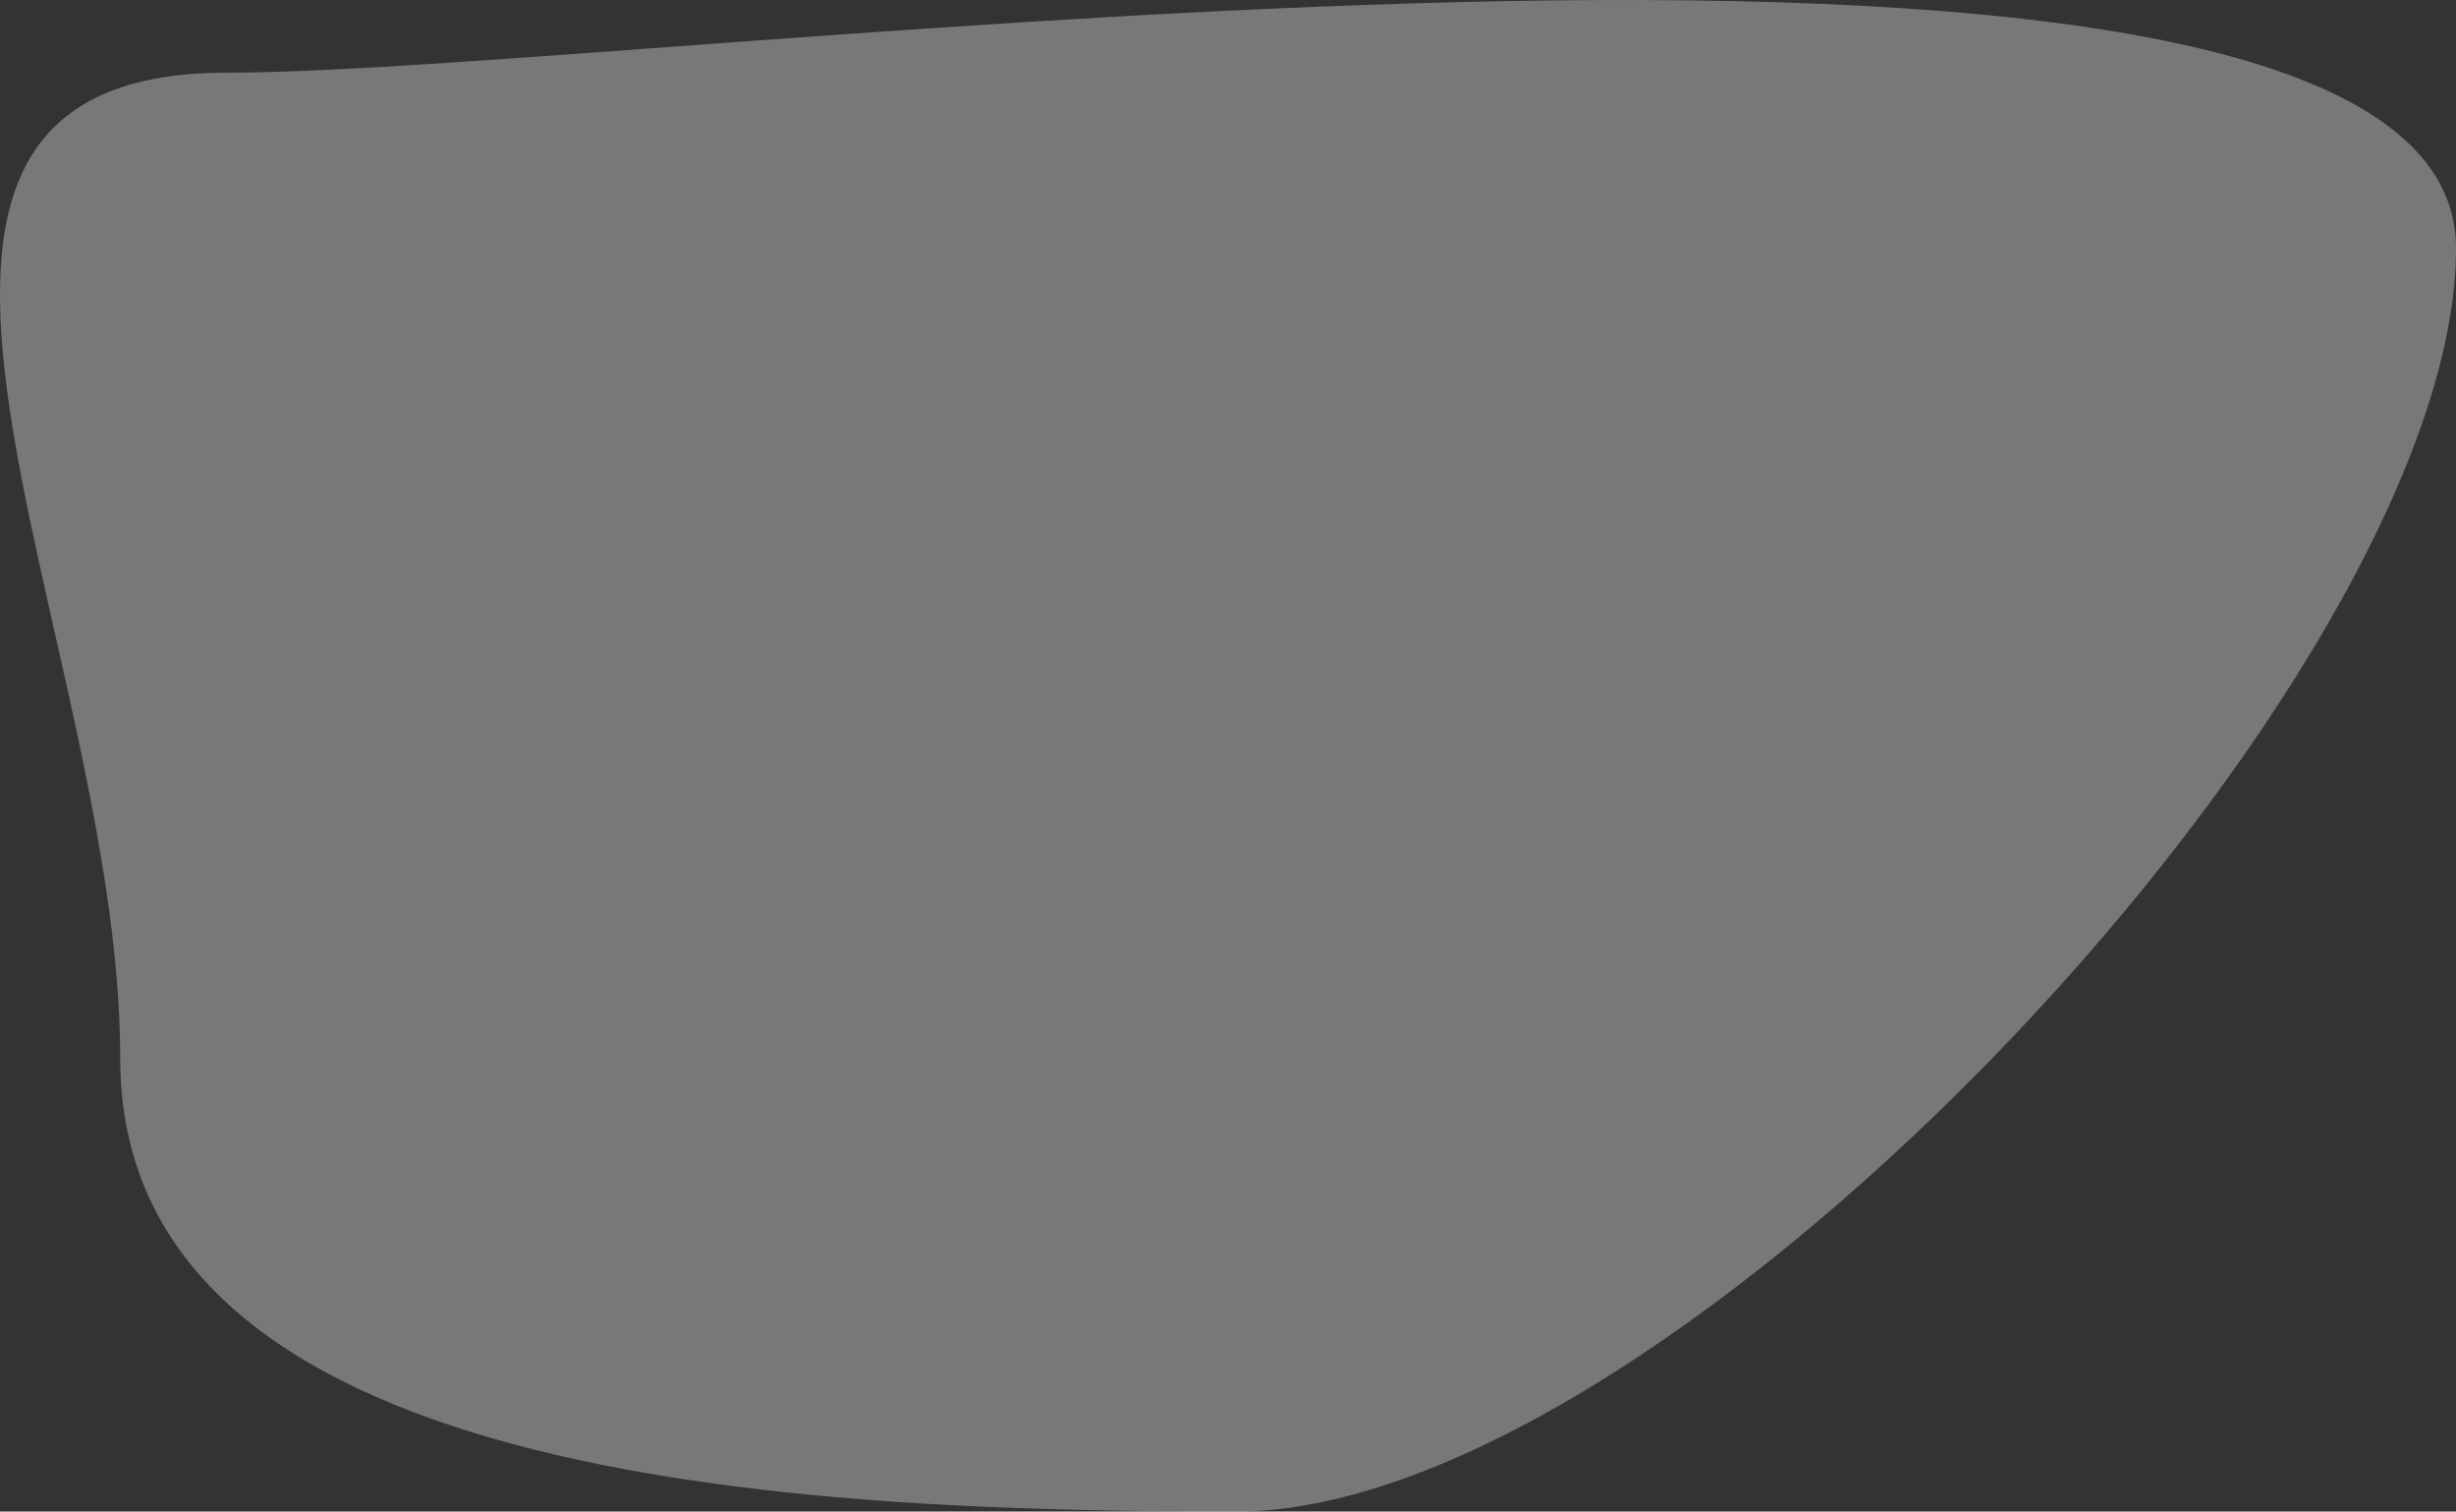 <?xml version="1.0" encoding="UTF-8"?> <svg xmlns="http://www.w3.org/2000/svg" width="680.848" height="418.994" viewBox="0 0 680.848 418.994"><rect x="0" y="0" width="680.848" height="418.994" fill="#333333" stroke="none"/> <path id="Контур_349" data-name="Контур 349" d="M68.127-31.518c121.227,0,618.131-69.152,618.131,48.761S469.428,367.327,348.2,367.327,38.736,359.647,38.736,241.734-53.1-31.518,68.127-31.518Z" transform="translate(-5.41 51.667)" fill="#eeeff3" opacity="0.368"></path> </svg> 